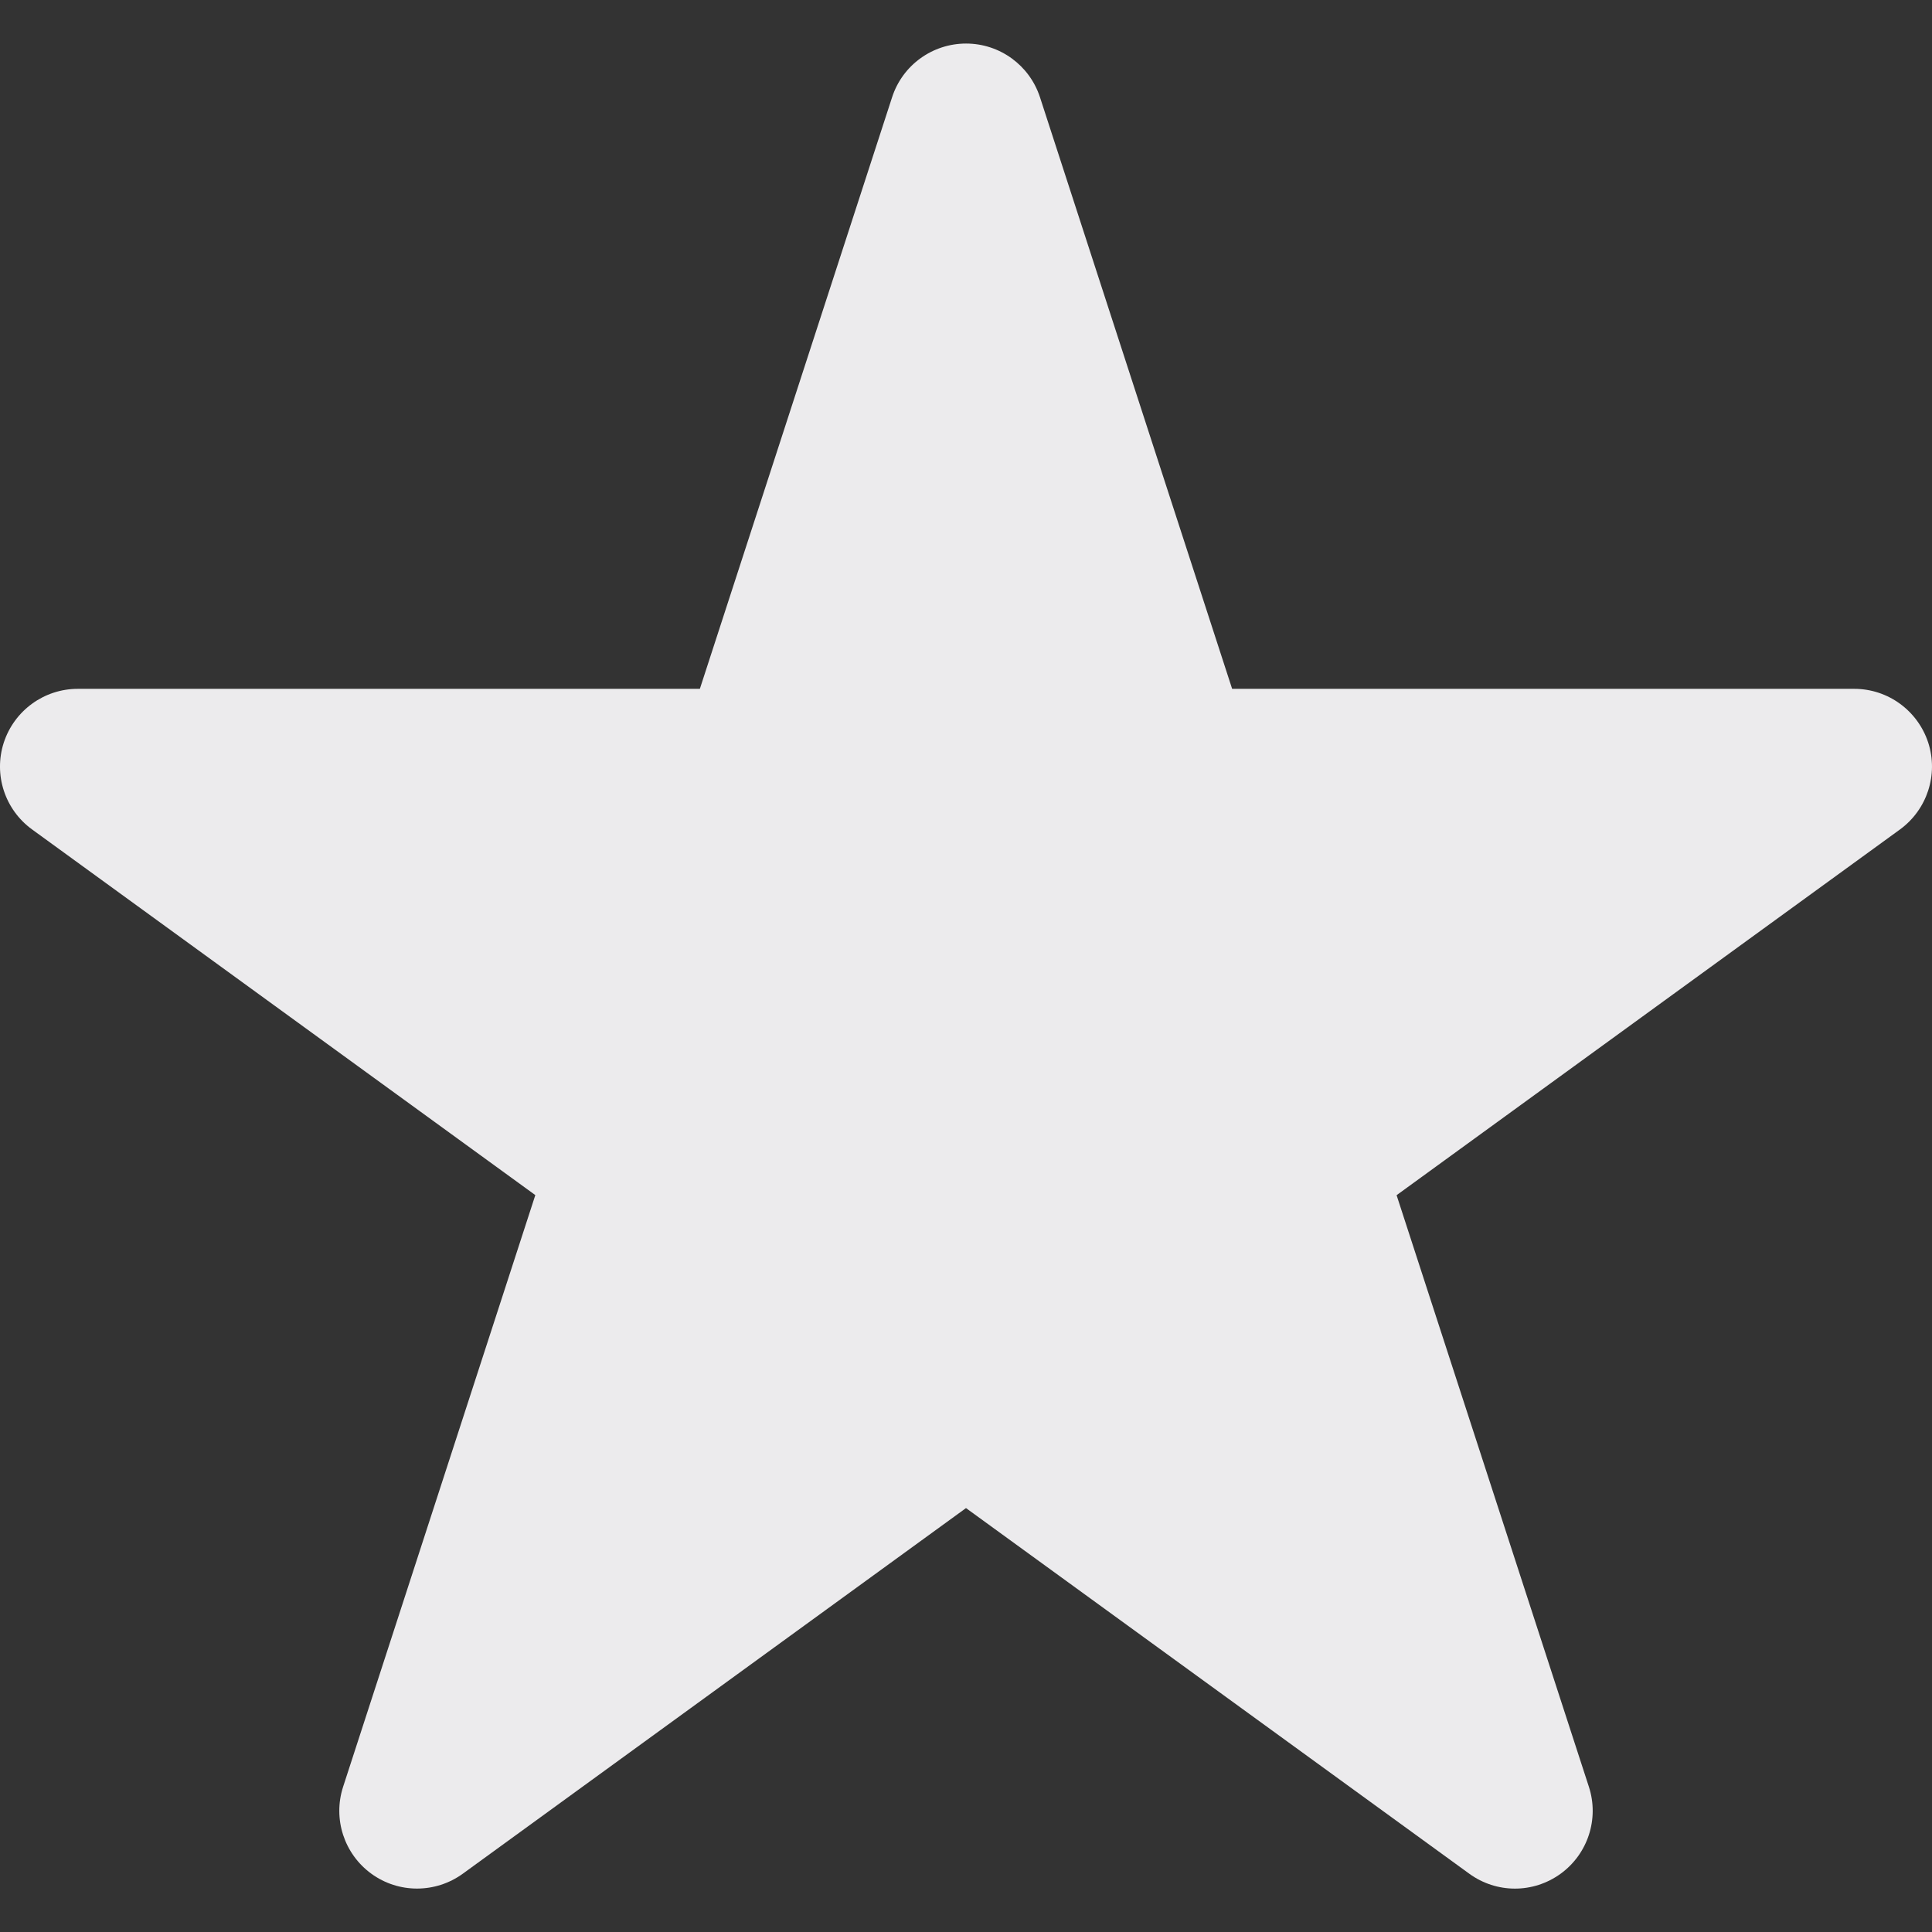 <svg width="24" height="24" viewBox="0 0 24 24" fill="none" xmlns="http://www.w3.org/2000/svg">
<rect x="0" y="0" width="24" height="24" fill="#333333" stroke="none"/>
<path d="M23.602 10.304L17.349 14.847L19.738 22.197C19.867 22.595 19.725 23.03 19.387 23.276C19.217 23.399 19.019 23.461 18.819 23.461C18.62 23.461 18.421 23.399 18.252 23.276L12 18.734L5.749 23.276C5.409 23.522 4.951 23.522 4.613 23.276C4.275 23.03 4.133 22.595 4.262 22.197L6.65 14.846L0.399 10.304C0.06 10.058 -0.082 9.623 0.047 9.225C0.177 8.827 0.548 8.557 0.966 8.557H8.694L11.082 1.208C11.211 0.81 11.582 0.541 12.001 0.541C12.419 0.541 12.789 0.81 12.919 1.208L15.306 8.557H23.035C23.452 8.557 23.823 8.827 23.953 9.225C24.082 9.623 23.939 10.058 23.602 10.304Z" fill="#ECEBED"/>
</svg>
